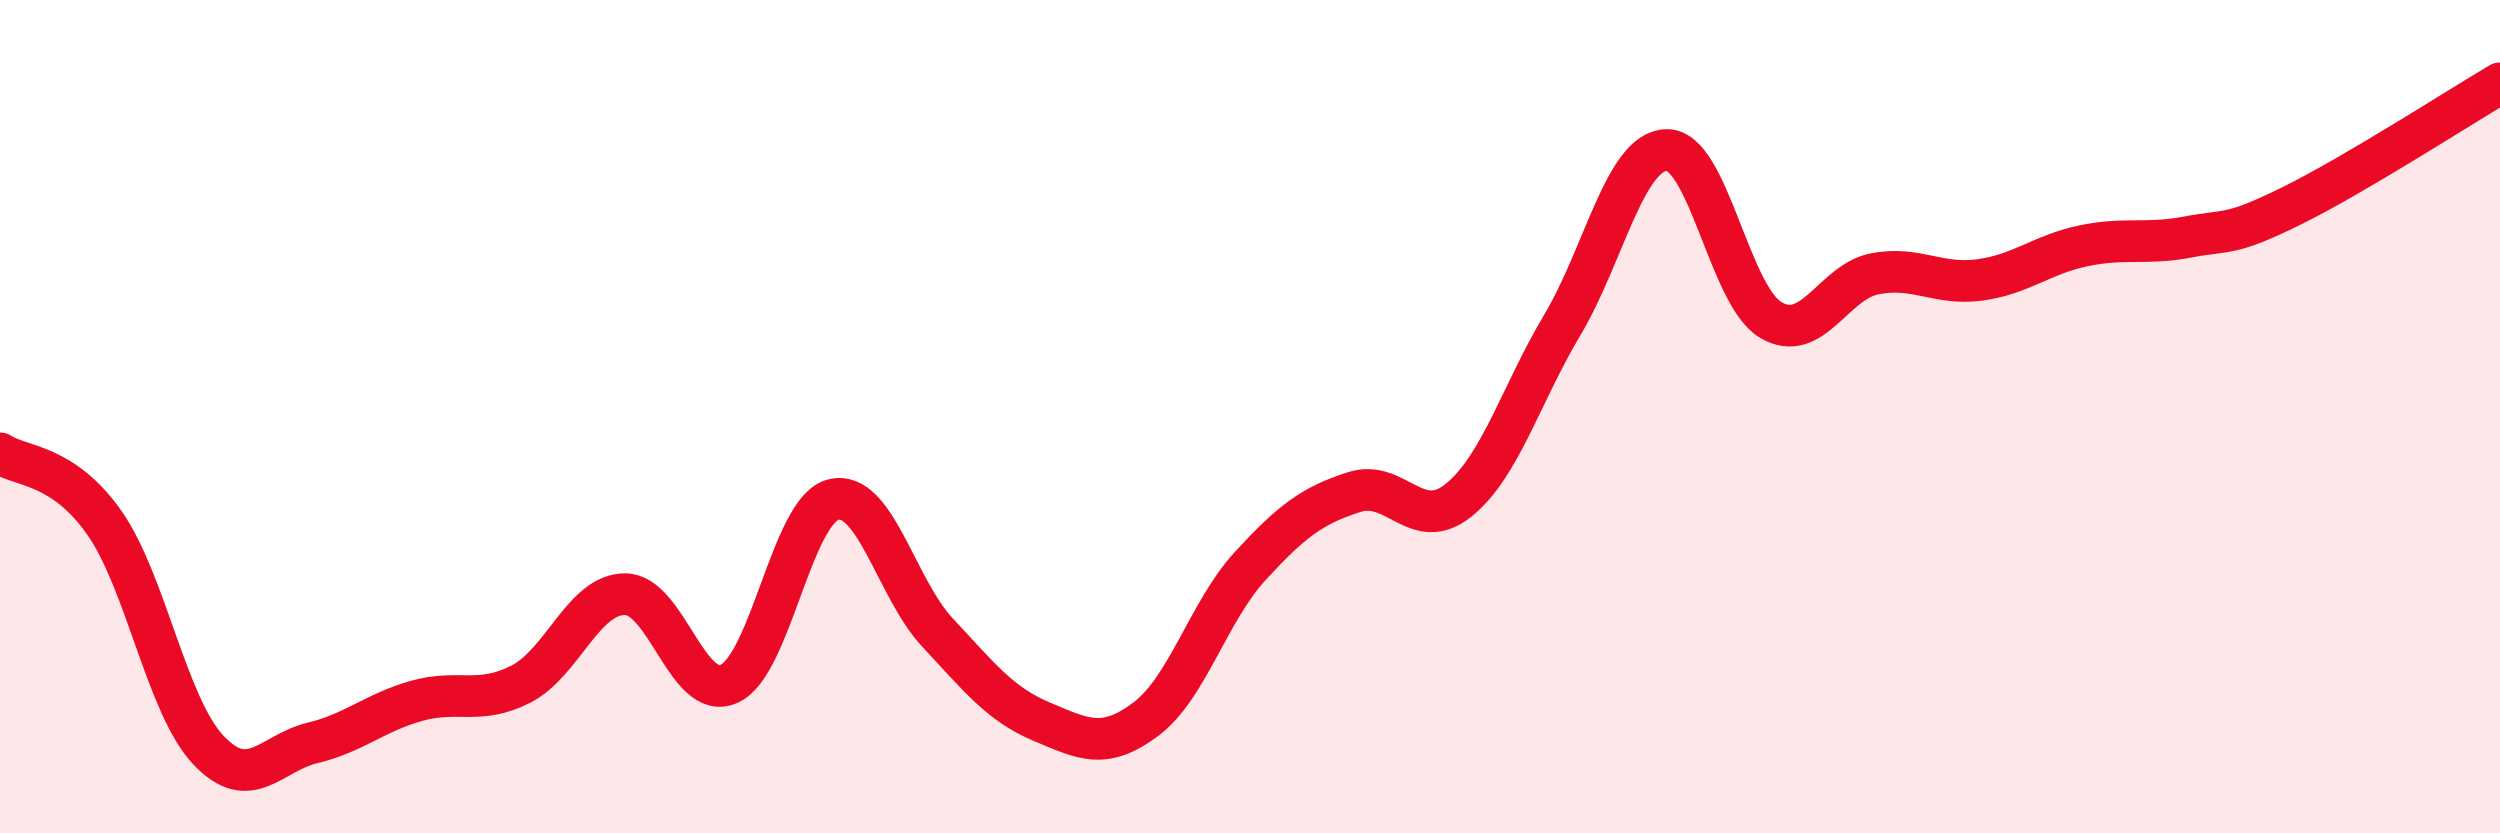 
    <svg width="60" height="20" viewBox="0 0 60 20" xmlns="http://www.w3.org/2000/svg">
      <path
        d="M 0,10.88 C 0.5,11.21 1.5,11.12 2.5,12.54 C 3.5,13.96 4,16.94 5,18 C 6,19.06 6.5,18.07 7.5,17.83 C 8.5,17.59 9,17.1 10,16.82 C 11,16.54 11.5,16.93 12.5,16.42 C 13.5,15.91 14,14.26 15,14.26 C 16,14.26 16.5,16.86 17.5,16.41 C 18.5,15.96 19,12.24 20,11.99 C 21,11.74 21.5,14.11 22.5,15.18 C 23.5,16.25 24,16.9 25,17.32 C 26,17.74 26.5,18.01 27.5,17.26 C 28.5,16.51 29,14.68 30,13.59 C 31,12.5 31.5,12.13 32.5,11.81 C 33.5,11.49 34,12.81 35,12.01 C 36,11.21 36.5,9.47 37.5,7.79 C 38.5,6.11 39,3.62 40,3.6 C 41,3.58 41.5,7.09 42.5,7.68 C 43.5,8.27 44,6.76 45,6.57 C 46,6.38 46.5,6.85 47.5,6.72 C 48.5,6.59 49,6.11 50,5.9 C 51,5.69 51.5,5.88 52.5,5.69 C 53.5,5.5 53.5,5.68 55,4.94 C 56.5,4.2 59,2.59 60,2L60 20L0 20Z"
        fill="#EB0A25"
        opacity="0.1"
        stroke-linecap="round"
        stroke-linejoin="round"
      />
      <path
        d="M 0,10.88 C 0.5,11.21 1.5,11.12 2.5,12.54 C 3.5,13.96 4,16.94 5,18 C 6,19.06 6.5,18.07 7.5,17.83 C 8.5,17.59 9,17.1 10,16.82 C 11,16.54 11.5,16.93 12.5,16.42 C 13.5,15.91 14,14.26 15,14.26 C 16,14.26 16.5,16.86 17.5,16.41 C 18.5,15.96 19,12.24 20,11.99 C 21,11.74 21.5,14.11 22.5,15.18 C 23.5,16.25 24,16.9 25,17.32 C 26,17.74 26.5,18.01 27.5,17.26 C 28.5,16.51 29,14.68 30,13.59 C 31,12.5 31.5,12.13 32.5,11.81 C 33.5,11.49 34,12.81 35,12.01 C 36,11.21 36.5,9.47 37.5,7.79 C 38.5,6.11 39,3.62 40,3.6 C 41,3.58 41.5,7.09 42.5,7.68 C 43.5,8.27 44,6.76 45,6.57 C 46,6.38 46.5,6.85 47.5,6.72 C 48.5,6.59 49,6.11 50,5.9 C 51,5.69 51.5,5.88 52.5,5.69 C 53.5,5.5 53.5,5.68 55,4.94 C 56.5,4.2 59,2.59 60,2"
        stroke="#EB0A25"
        stroke-width="1"
        fill="none"
        stroke-linecap="round"
        stroke-linejoin="round"
      />
    </svg>
  